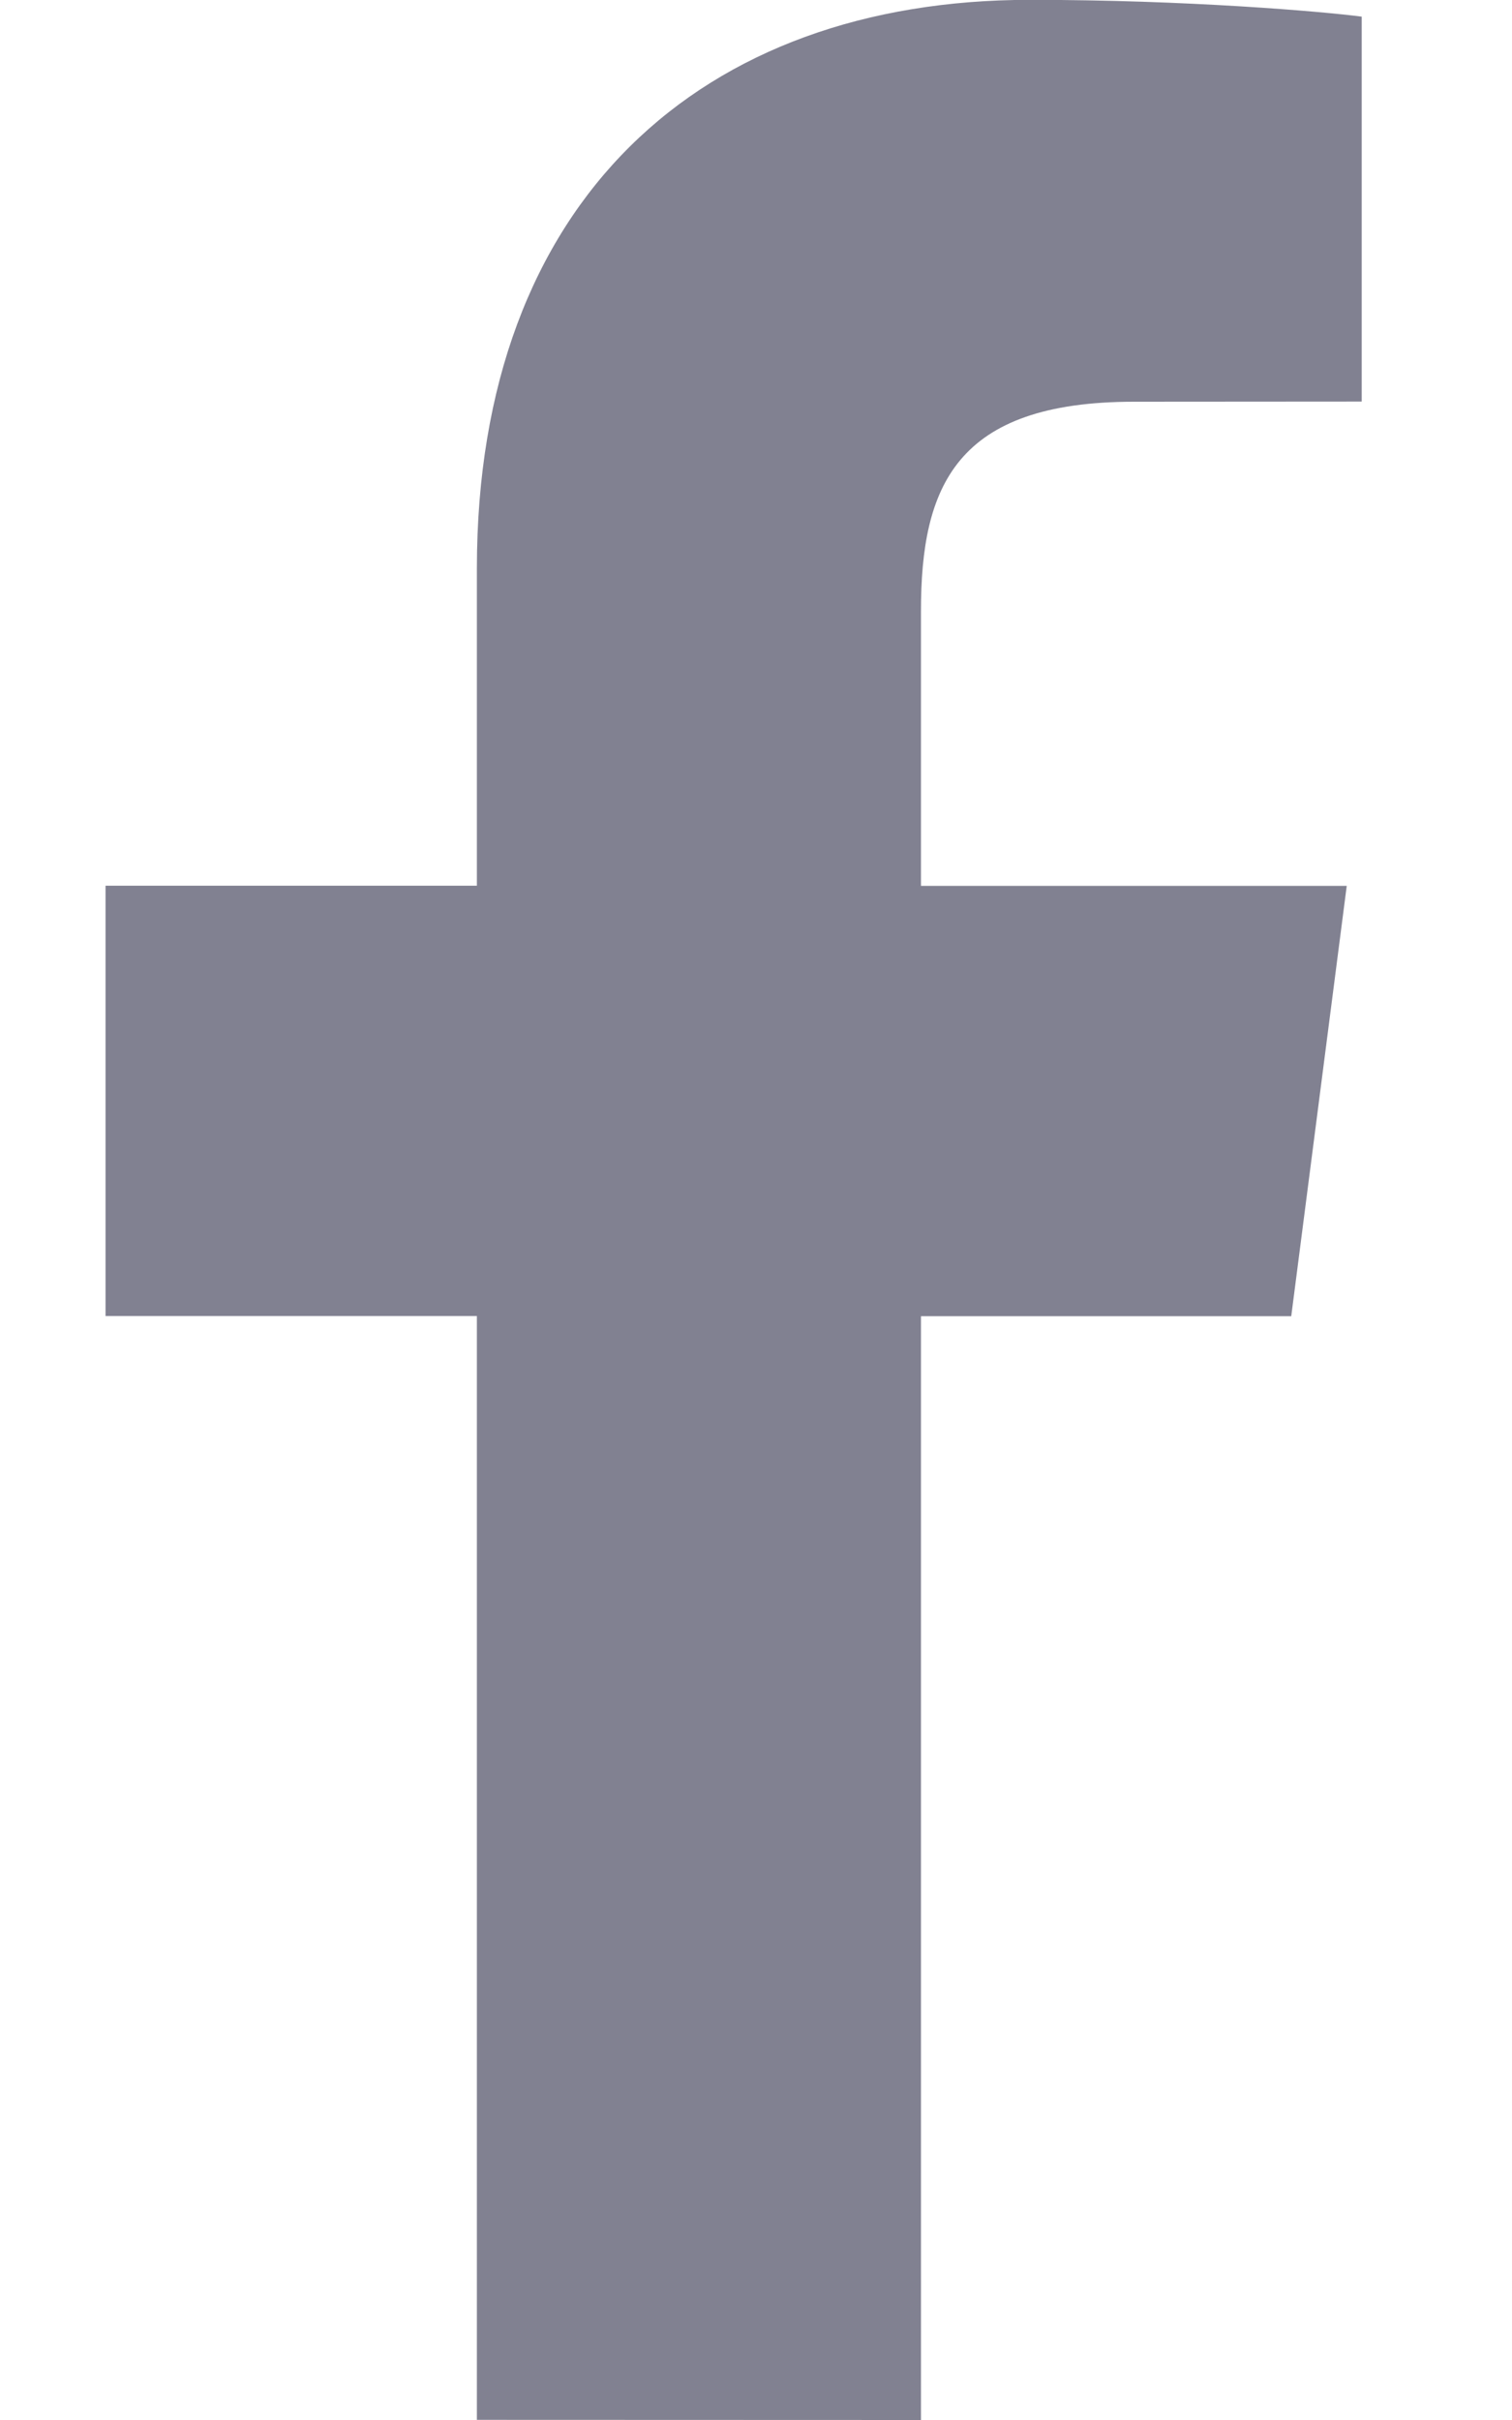 <svg fill="none" height="16" viewBox="0 0 10 16" width="10" xmlns="http://www.w3.org/2000/svg"><path d="m6.091 16v-7.298h2.449l.367-2.845h-2.816v-1.816c0-.823.228-1.385 1.41-1.385l1.505-.001v-2.545c-.26-.034-1.154-.111-2.194-.111-2.172 0-3.658 1.326-3.658 3.759v2.098h-2.456v2.845h2.456v7.298z" fill="#040525" opacity=".5"/></svg>